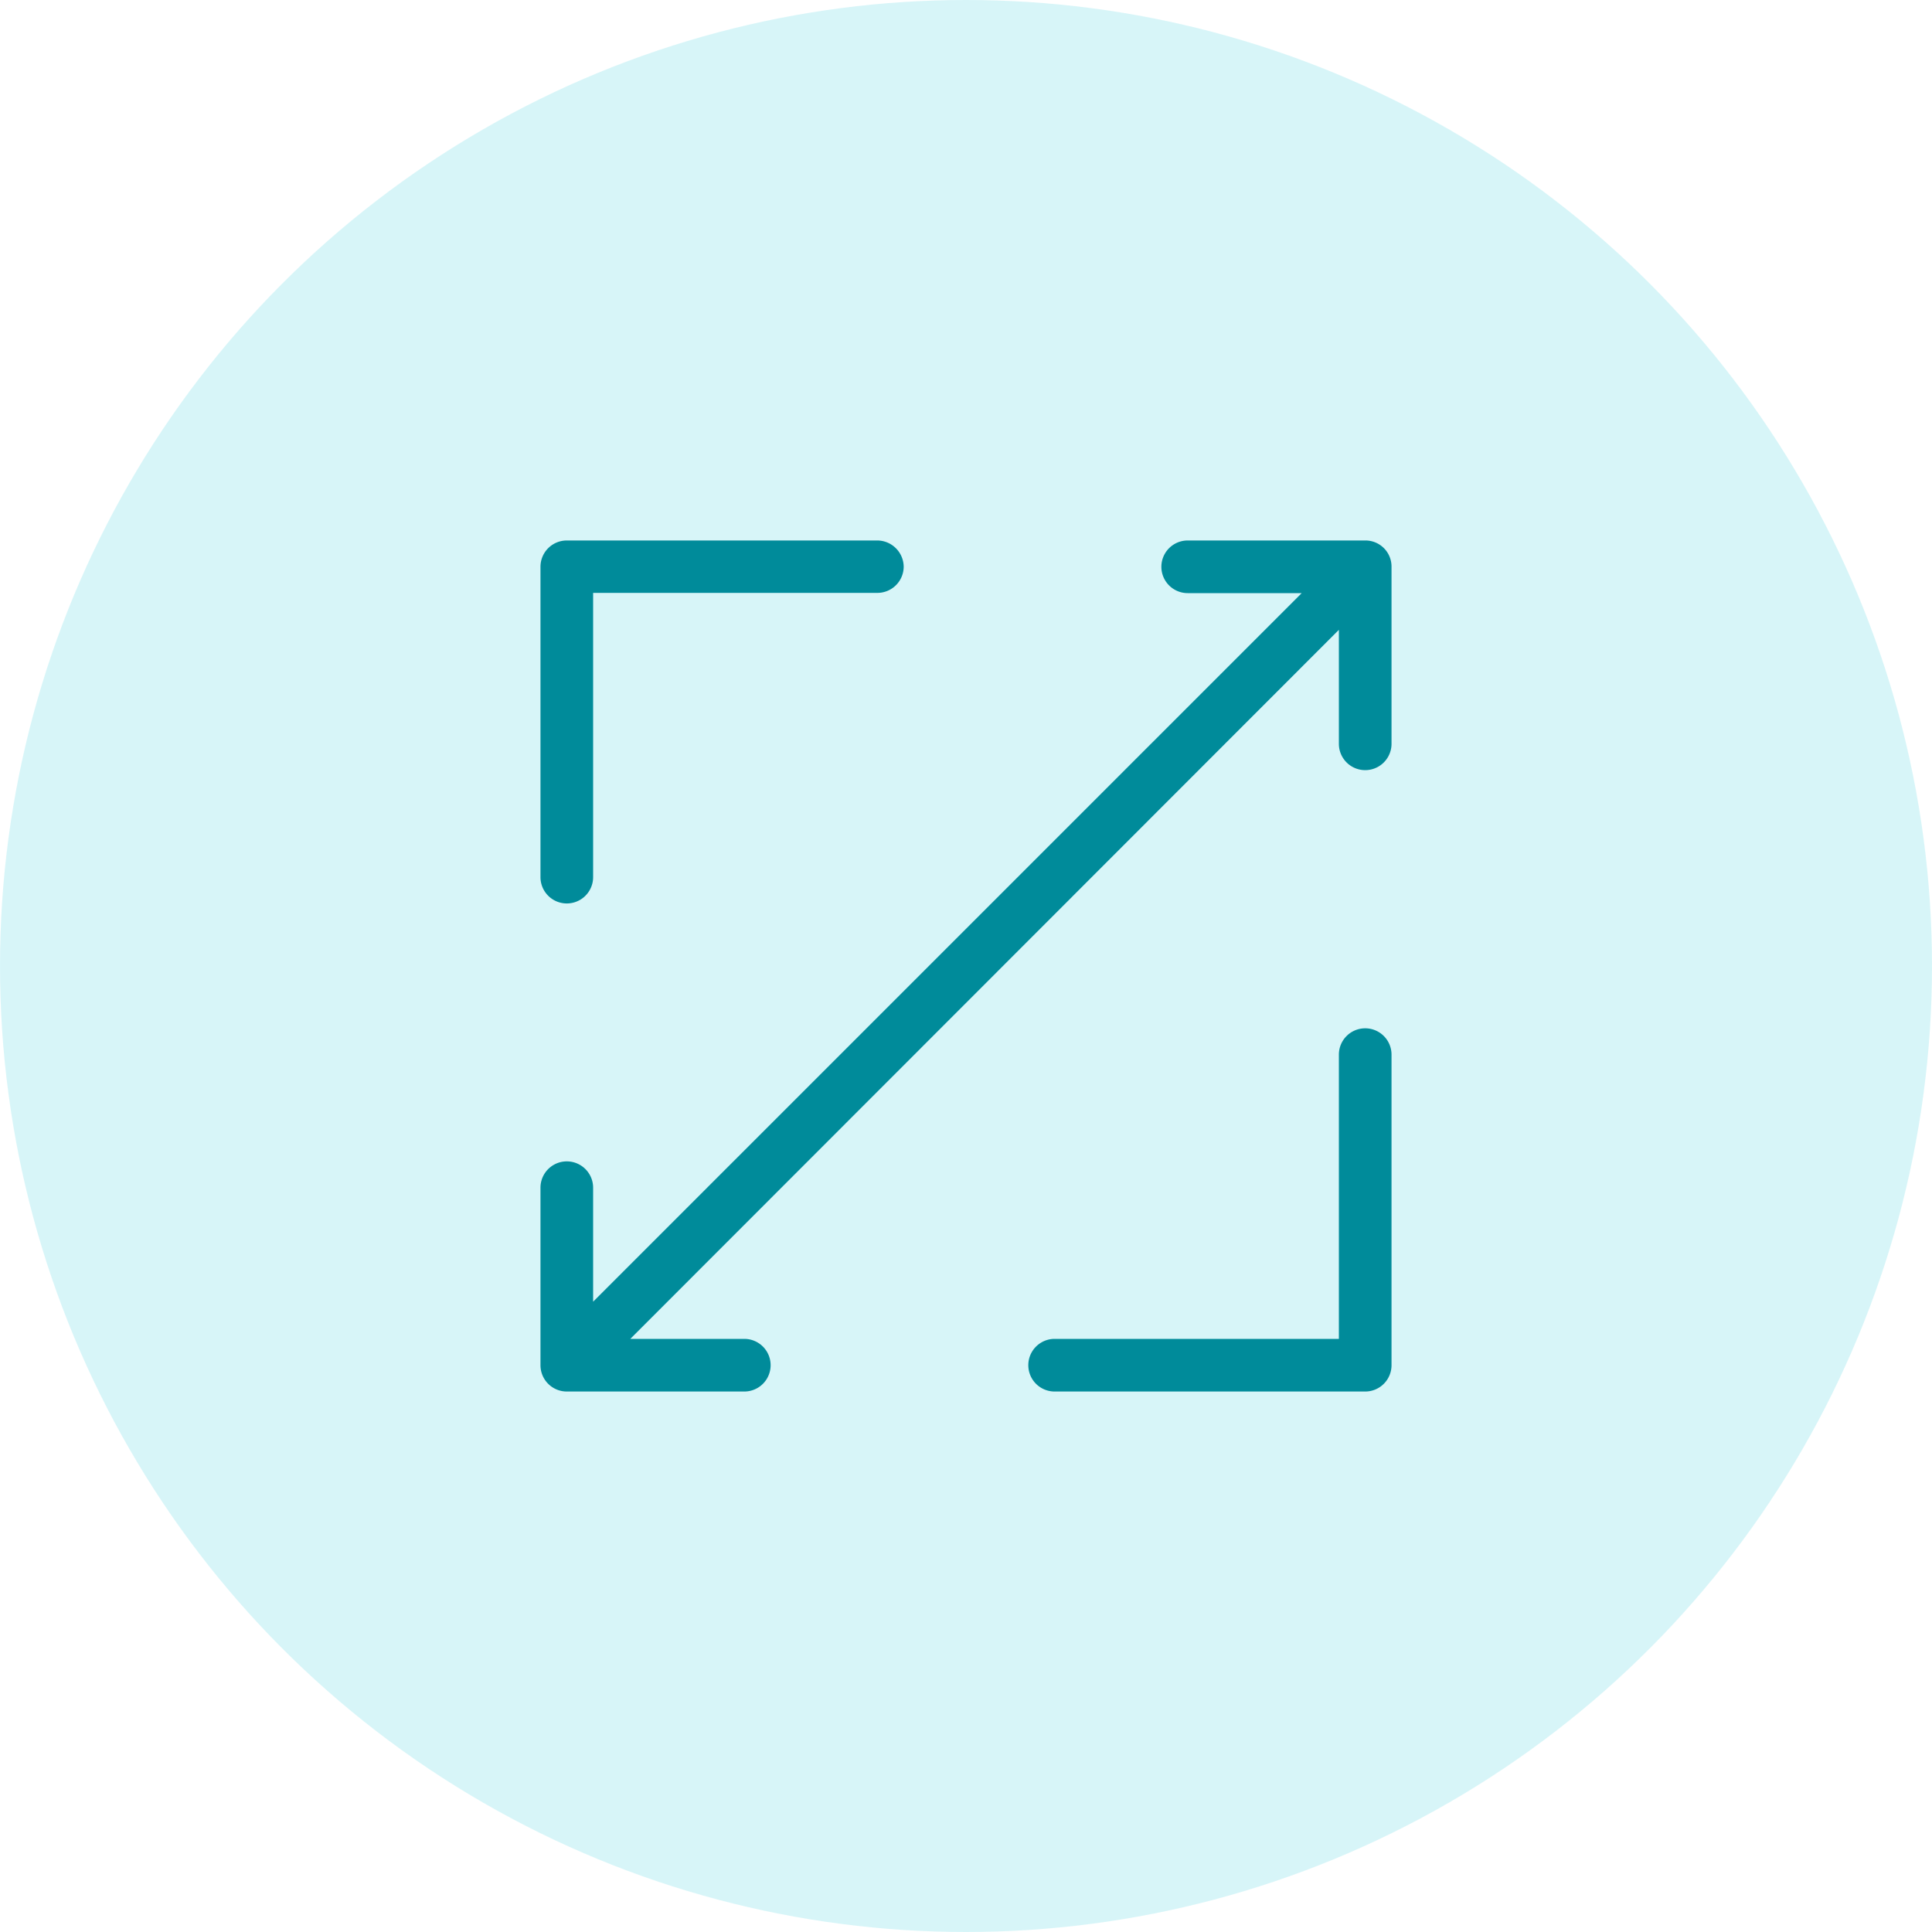<svg id="Automate_and_Scale_Support" data-name="Automate and Scale Support" xmlns="http://www.w3.org/2000/svg" width="80" height="80" viewBox="0 0 80 80">
  <circle id="Ellipse_913-2" data-name="Ellipse 913-2" cx="40" cy="40" r="40" fill="#b0ecf2" opacity="0.5" style="isolation: isolate"/>
  <path id="Path_3803" data-name="Path 3803" d="M37.42,23.46a1.1,1.1,0,0,0-1.09-1.08H23.47a1.09,1.09,0,0,0-1.09,1.09V36.32a1.09,1.09,0,1,0,2.18,0V24.55H36.33a1.09,1.09,0,0,0,1.09-1.09Z" transform="translate(0 0)" fill="#008b9a"/>
  <path id="Path_3804" data-name="Path 3804" d="M56.53,42.58a1.09,1.09,0,0,0-1.09,1.09V55.44H43.67a1.09,1.09,0,0,0,0,2.18H56.53a1.09,1.09,0,0,0,1.09-1.09V43.66a1.09,1.09,0,0,0-1.09-1.08Z" transform="translate(0 0)" fill="#008b9a"/>
  <path id="Path_3805" data-name="Path 3805" d="M56.53,22.38H49.18a1.09,1.09,0,1,0,0,2.18H53.9L24.56,53.9V49.18a1.09,1.09,0,0,0-2.18,0v7.35a1.09,1.09,0,0,0,1.09,1.09h7.35a1.09,1.09,0,0,0,0-2.18H26.1L55.44,26.08V30.8a1.09,1.09,0,1,0,2.18,0V23.46a1.08,1.08,0,0,0-1.09-1.08Z" transform="translate(0 0)" fill="#008b9a"/>
</svg>
